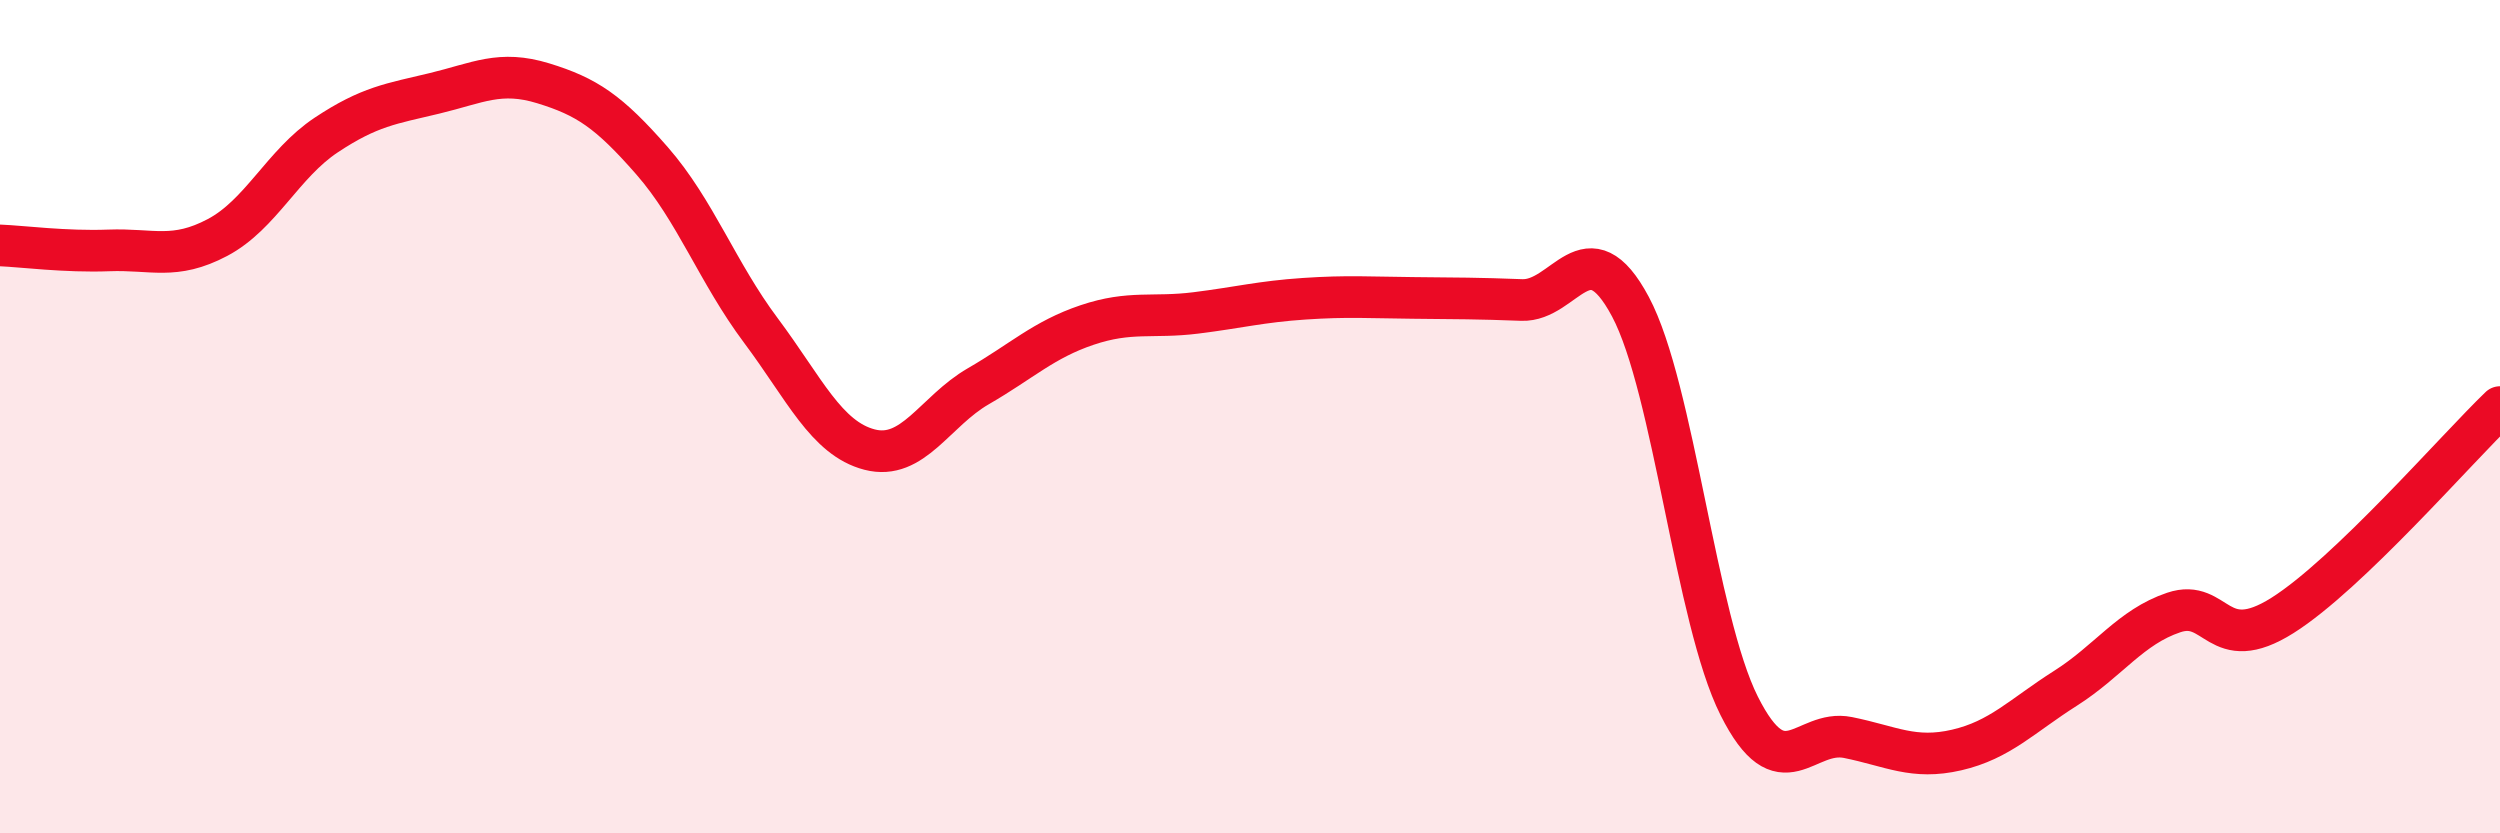 
    <svg width="60" height="20" viewBox="0 0 60 20" xmlns="http://www.w3.org/2000/svg">
      <path
        d="M 0,5.89 C 0.52,5.91 1.57,6.05 2.61,6.01 C 3.65,5.97 4.18,6.25 5.22,5.7 C 6.26,5.15 6.79,3.93 7.83,3.24 C 8.87,2.55 9.39,2.49 10.43,2.24 C 11.47,1.99 12,1.68 13.04,2 C 14.08,2.32 14.61,2.67 15.65,3.86 C 16.69,5.05 17.22,6.54 18.26,7.93 C 19.3,9.32 19.83,10.52 20.87,10.79 C 21.91,11.06 22.44,9.87 23.48,9.27 C 24.52,8.67 25.05,8.15 26.09,7.8 C 27.13,7.45 27.66,7.64 28.7,7.51 C 29.74,7.38 30.26,7.24 31.3,7.17 C 32.34,7.1 32.87,7.14 33.91,7.15 C 34.95,7.16 35.48,7.16 36.52,7.2 C 37.56,7.24 38.09,5.41 39.13,7.36 C 40.17,9.31 40.7,14.87 41.74,16.94 C 42.78,19.01 43.31,17.49 44.35,17.7 C 45.39,17.91 45.92,18.24 46.96,18 C 48,17.76 48.53,17.18 49.57,16.52 C 50.61,15.86 51.13,15.05 52.17,14.7 C 53.21,14.35 53.21,15.76 54.78,14.77 C 56.35,13.78 58.96,10.77 60,9.77L60 20L0 20Z"
        fill="#EB0A25"
        opacity="0.1"
        stroke-linecap="round"
        stroke-linejoin="round"
      />
      <path
        d="M 0,5.89 C 0.52,5.91 1.57,6.05 2.61,6.01 C 3.65,5.97 4.18,6.25 5.22,5.7 C 6.26,5.15 6.79,3.93 7.83,3.24 C 8.87,2.55 9.39,2.49 10.43,2.24 C 11.47,1.99 12,1.68 13.04,2 C 14.08,2.32 14.61,2.67 15.65,3.86 C 16.69,5.05 17.22,6.54 18.26,7.93 C 19.3,9.32 19.83,10.52 20.87,10.79 C 21.91,11.06 22.44,9.87 23.48,9.27 C 24.52,8.67 25.05,8.15 26.09,7.8 C 27.13,7.45 27.66,7.64 28.7,7.51 C 29.74,7.38 30.26,7.24 31.3,7.17 C 32.34,7.1 32.87,7.14 33.91,7.15 C 34.95,7.16 35.48,7.16 36.52,7.2 C 37.56,7.24 38.09,5.41 39.13,7.36 C 40.17,9.31 40.7,14.87 41.74,16.94 C 42.78,19.01 43.31,17.49 44.35,17.7 C 45.39,17.91 45.92,18.24 46.96,18 C 48,17.76 48.53,17.18 49.57,16.52 C 50.61,15.86 51.13,15.05 52.17,14.7 C 53.21,14.35 53.21,15.76 54.78,14.77 C 56.35,13.78 58.96,10.77 60,9.77"
        stroke="#EB0A25"
        stroke-width="1"
        fill="none"
        stroke-linecap="round"
        stroke-linejoin="round"
      />
    </svg>
  